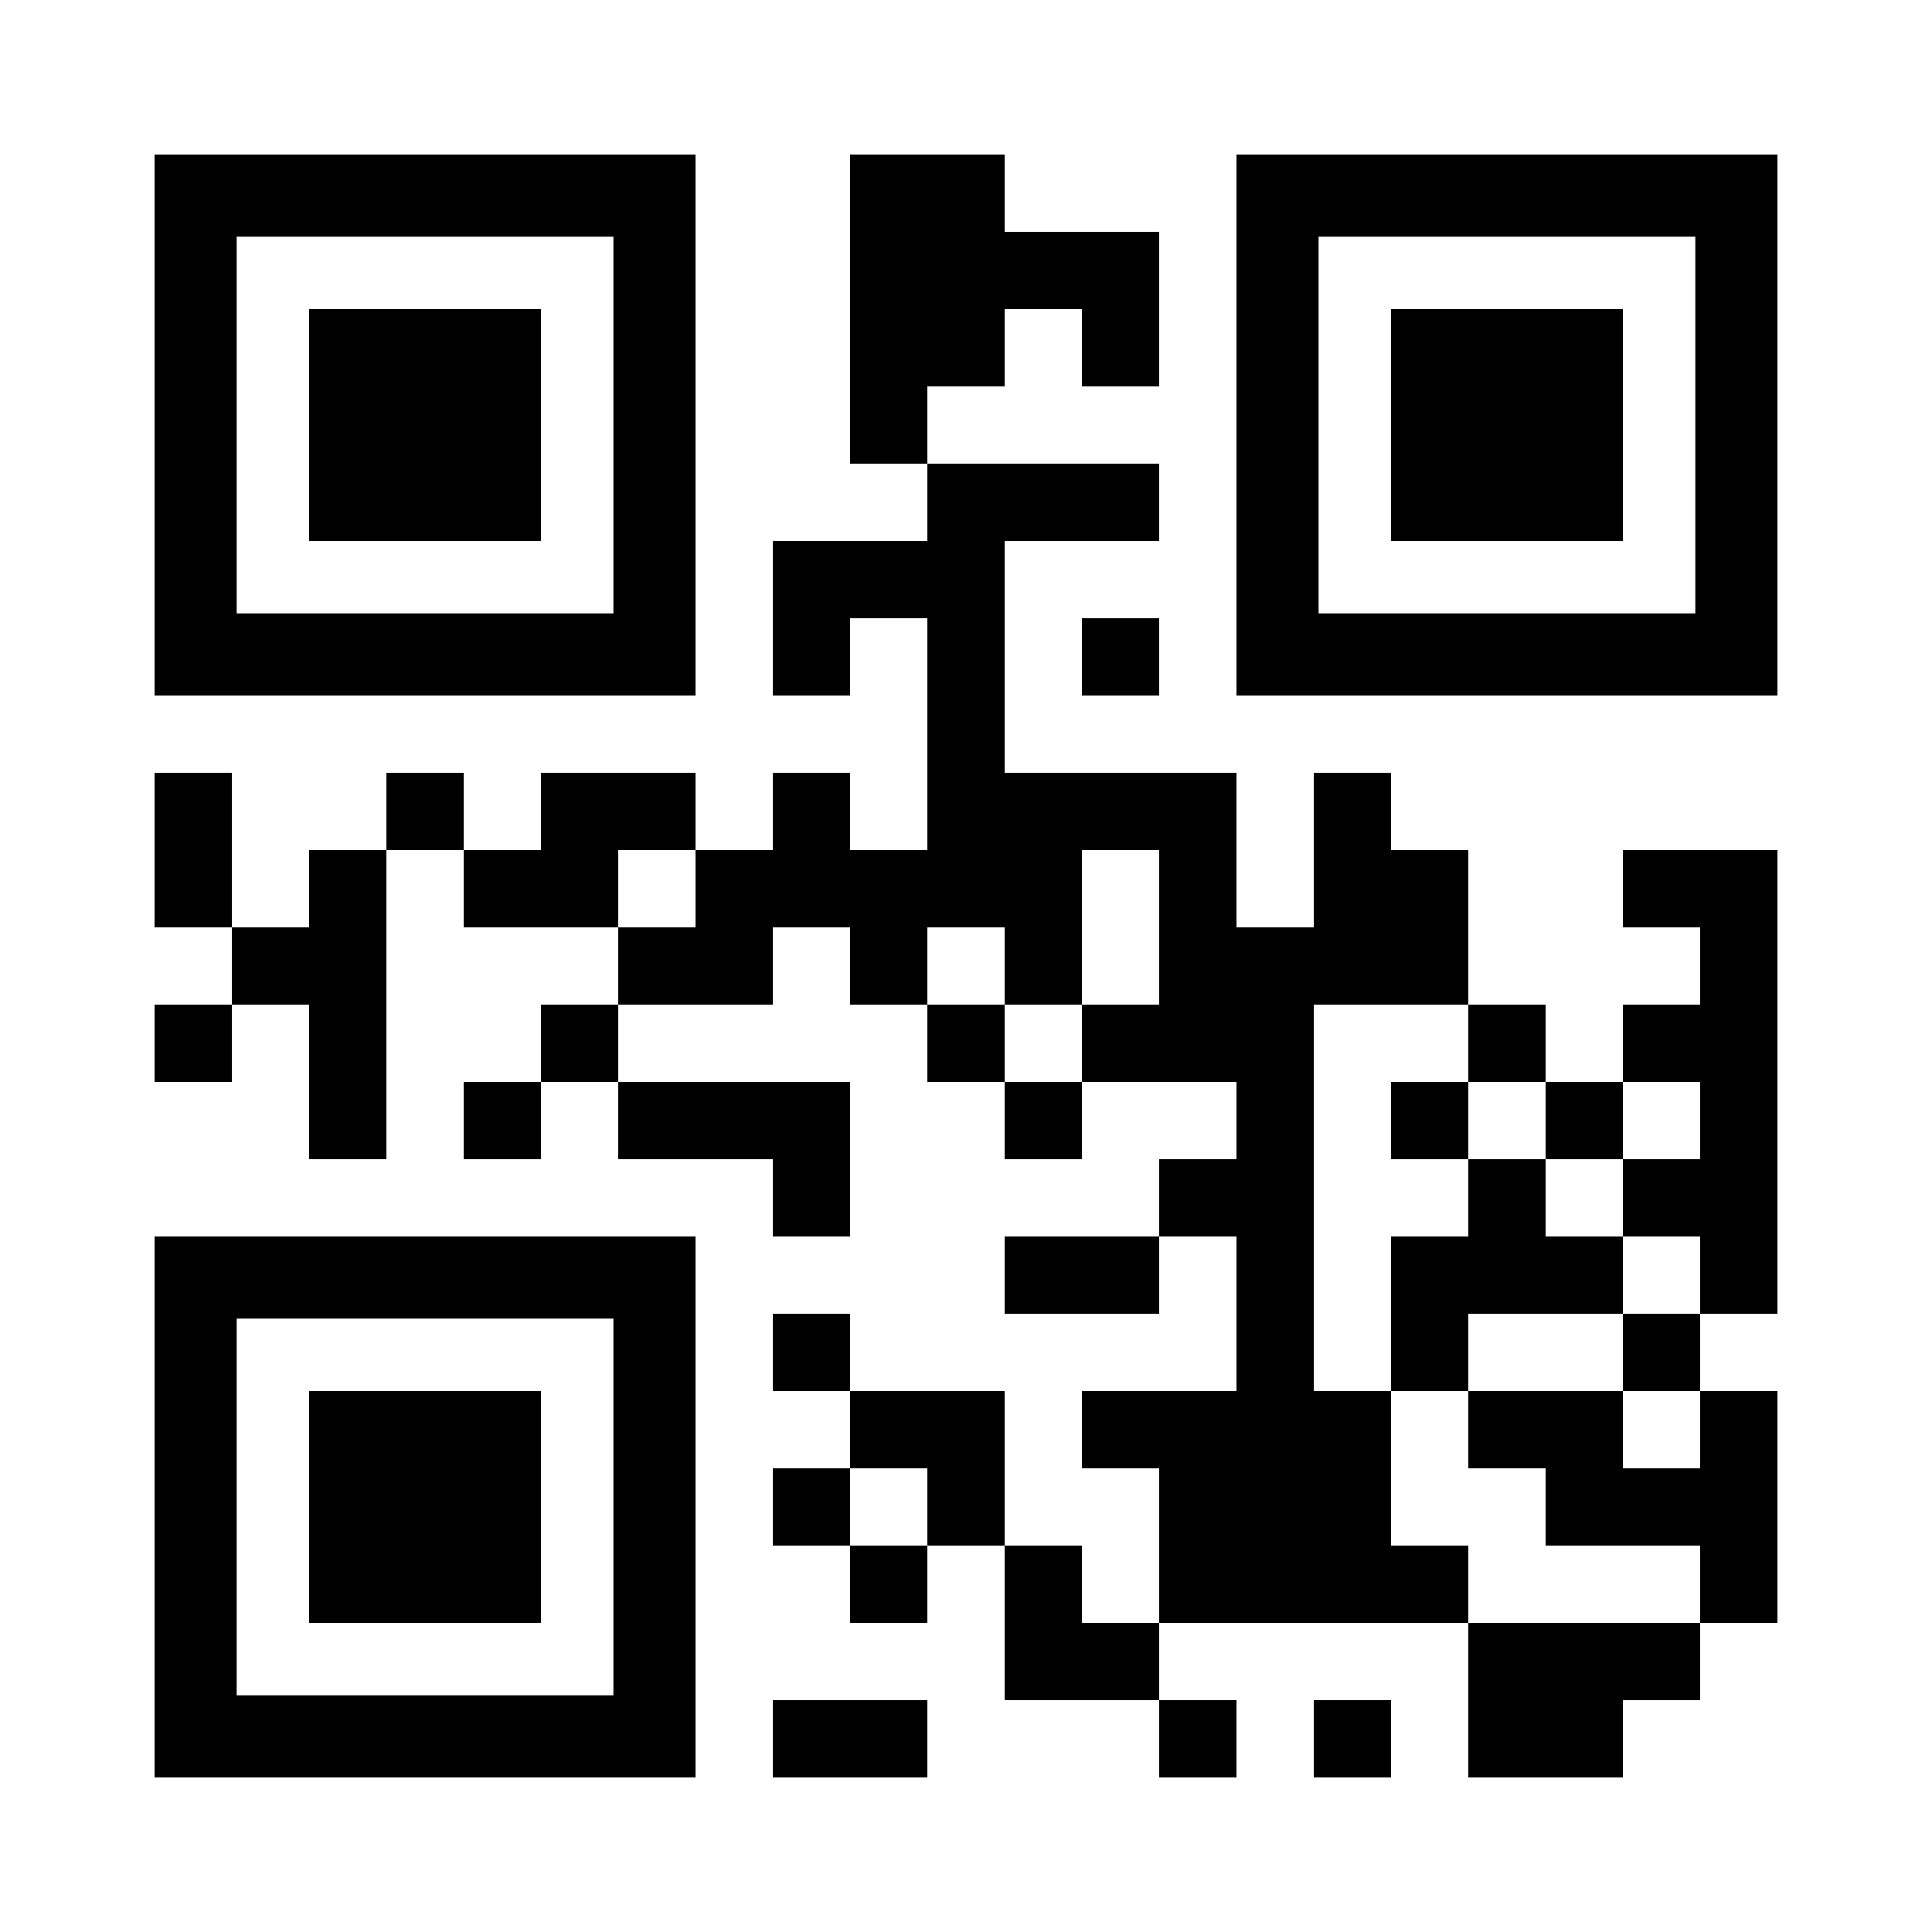 <?xml version="1.0" encoding="UTF-8" standalone="yes"?>
<svg version="1.0" xmlns="http://www.w3.org/2000/svg" width="1200px" height="1200px" viewBox="0 0 1200 1200" preserveAspectRatio="xMidYMid meet">
  <g transform="translate(0,1200) scale(0.1,-0.1)" fill="#000000" stroke="none">
    <path d="M960 9360 l0 -1680 1680 0 1680 0 0 1680 0 1680 -1680 0 -1680 0 0
-1680z m2850 0 l0 -1170 -1170 0 -1170 0 0 1170 0 1170 1170 0 1170 0 0 -1170z"/>
    <path d="M1920 9360 l0 -720 720 0 720 0 0 720 0 720 -720 0 -720 0 0 -720z"/>
    <path d="M5280 10080 l0 -960 240 0 240 0 0 -240 0 -240 -480 0 -480 0 0 -480
0 -480 240 0 240 0 0 240 0 240 240 0 240 0 0 -720 0 -720 -240 0 -240 0 0
240 0 240 -240 0 -240 0 0 -240 0 -240 -240 0 -240 0 0 240 0 240 -480 0 -480
0 0 -240 0 -240 -240 0 -240 0 0 240 0 240 -240 0 -240 0 0 -240 0 -240 -240
0 -240 0 0 -240 0 -240 -240 0 -240 0 0 480 0 480 -240 0 -240 0 0 -480 0
-480 240 0 240 0 0 -240 0 -240 -240 0 -240 0 0 -240 0 -240 240 0 240 0 0
240 0 240 240 0 240 0 0 -480 0 -480 240 0 240 0 0 960 0 960 240 0 240 0 0
-240 0 -240 480 0 480 0 0 -240 0 -240 -240 0 -240 0 0 -240 0 -240 -240 0
-240 0 0 -240 0 -240 240 0 240 0 0 240 0 240 240 0 240 0 0 -240 0 -240 480
0 480 0 0 -240 0 -240 240 0 240 0 0 480 0 480 -720 0 -720 0 0 240 0 240 480
0 480 0 0 240 0 240 240 0 240 0 0 -240 0 -240 240 0 240 0 0 -240 0 -240 240
0 240 0 0 -240 0 -240 240 0 240 0 0 240 0 240 480 0 480 0 0 -240 0 -240
-240 0 -240 0 0 -240 0 -240 -480 0 -480 0 0 -240 0 -240 480 0 480 0 0 240 0
240 240 0 240 0 0 -480 0 -480 -480 0 -480 0 0 -240 0 -240 240 0 240 0 0
-480 0 -480 -240 0 -240 0 0 240 0 240 -240 0 -240 0 0 480 0 480 -480 0 -480
0 0 240 0 240 -240 0 -240 0 0 -240 0 -240 240 0 240 0 0 -240 0 -240 -240 0
-240 0 0 -240 0 -240 240 0 240 0 0 -240 0 -240 240 0 240 0 0 240 0 240 240
0 240 0 0 -480 0 -480 480 0 480 0 0 -240 0 -240 240 0 240 0 0 240 0 240
-240 0 -240 0 0 240 0 240 960 0 960 0 0 -480 0 -480 480 0 480 0 0 240 0 240
240 0 240 0 0 240 0 240 240 0 240 0 0 720 0 720 -240 0 -240 0 0 240 0 240
240 0 240 0 0 1440 0 1440 -480 0 -480 0 0 -240 0 -240 240 0 240 0 0 -240 0
-240 -240 0 -240 0 0 -240 0 -240 -240 0 -240 0 0 240 0 240 -240 0 -240 0 0
480 0 480 -240 0 -240 0 0 240 0 240 -240 0 -240 0 0 -480 0 -480 -240 0 -240
0 0 480 0 480 -720 0 -720 0 0 720 0 720 480 0 480 0 0 240 0 240 -720 0 -720
0 0 240 0 240 240 0 240 0 0 240 0 240 240 0 240 0 0 -240 0 -240 240 0 240 0
0 480 0 480 -480 0 -480 0 0 240 0 240 -480 0 -480 0 0 -960z m-960 -3600 l0
-240 -240 0 -240 0 0 240 0 240 240 0 240 0 0 -240z m2880 -240 l0 -480 -240
0 -240 0 0 -240 0 -240 -240 0 -240 0 0 240 0 240 -240 0 -240 0 0 240 0 240
240 0 240 0 0 -240 0 -240 240 0 240 0 0 480 0 480 240 0 240 0 0 -480z m1920
-720 l0 -240 240 0 240 0 0 -240 0 -240 240 0 240 0 0 240 0 240 240 0 240 0
0 -240 0 -240 -240 0 -240 0 0 -240 0 -240 240 0 240 0 0 -240 0 -240 -240 0
-240 0 0 -240 0 -240 240 0 240 0 0 -240 0 -240 -240 0 -240 0 0 240 0 240
-480 0 -480 0 0 -240 0 -240 240 0 240 0 0 -240 0 -240 480 0 480 0 0 -240 0
-240 -720 0 -720 0 0 240 0 240 -240 0 -240 0 0 480 0 480 -240 0 -240 0 0
1200 0 1200 480 0 480 0 0 -240z m-3360 -2880 l0 -240 -240 0 -240 0 0 240 0
240 240 0 240 0 0 -240z"/>
    <path d="M8640 5040 l0 -240 240 0 240 0 0 -240 0 -240 -240 0 -240 0 0 -480
0 -480 240 0 240 0 0 240 0 240 480 0 480 0 0 240 0 240 -240 0 -240 0 0 240
0 240 -240 0 -240 0 0 240 0 240 -240 0 -240 0 0 -240z"/>
    <path d="M7680 9360 l0 -1680 1680 0 1680 0 0 1680 0 1680 -1680 0 -1680 0 0
-1680z m2850 0 l0 -1170 -1170 0 -1170 0 0 1170 0 1170 1170 0 1170 0 0 -1170z"/>
    <path d="M8640 9360 l0 -720 720 0 720 0 0 720 0 720 -720 0 -720 0 0 -720z"/>
    <path d="M6720 7920 l0 -240 240 0 240 0 0 240 0 240 -240 0 -240 0 0 -240z"/>
    <path d="M960 2640 l0 -1680 1680 0 1680 0 0 1680 0 1680 -1680 0 -1680 0 0
-1680z m2850 0 l0 -1170 -1170 0 -1170 0 0 1170 0 1170 1170 0 1170 0 0 -1170z"/>
    <path d="M1920 2640 l0 -720 720 0 720 0 0 720 0 720 -720 0 -720 0 0 -720z"/>
    <path d="M4800 1200 l0 -240 480 0 480 0 0 240 0 240 -480 0 -480 0 0 -240z"/>
    <path d="M8160 1200 l0 -240 240 0 240 0 0 240 0 240 -240 0 -240 0 0 -240z"/>
  </g>
</svg>